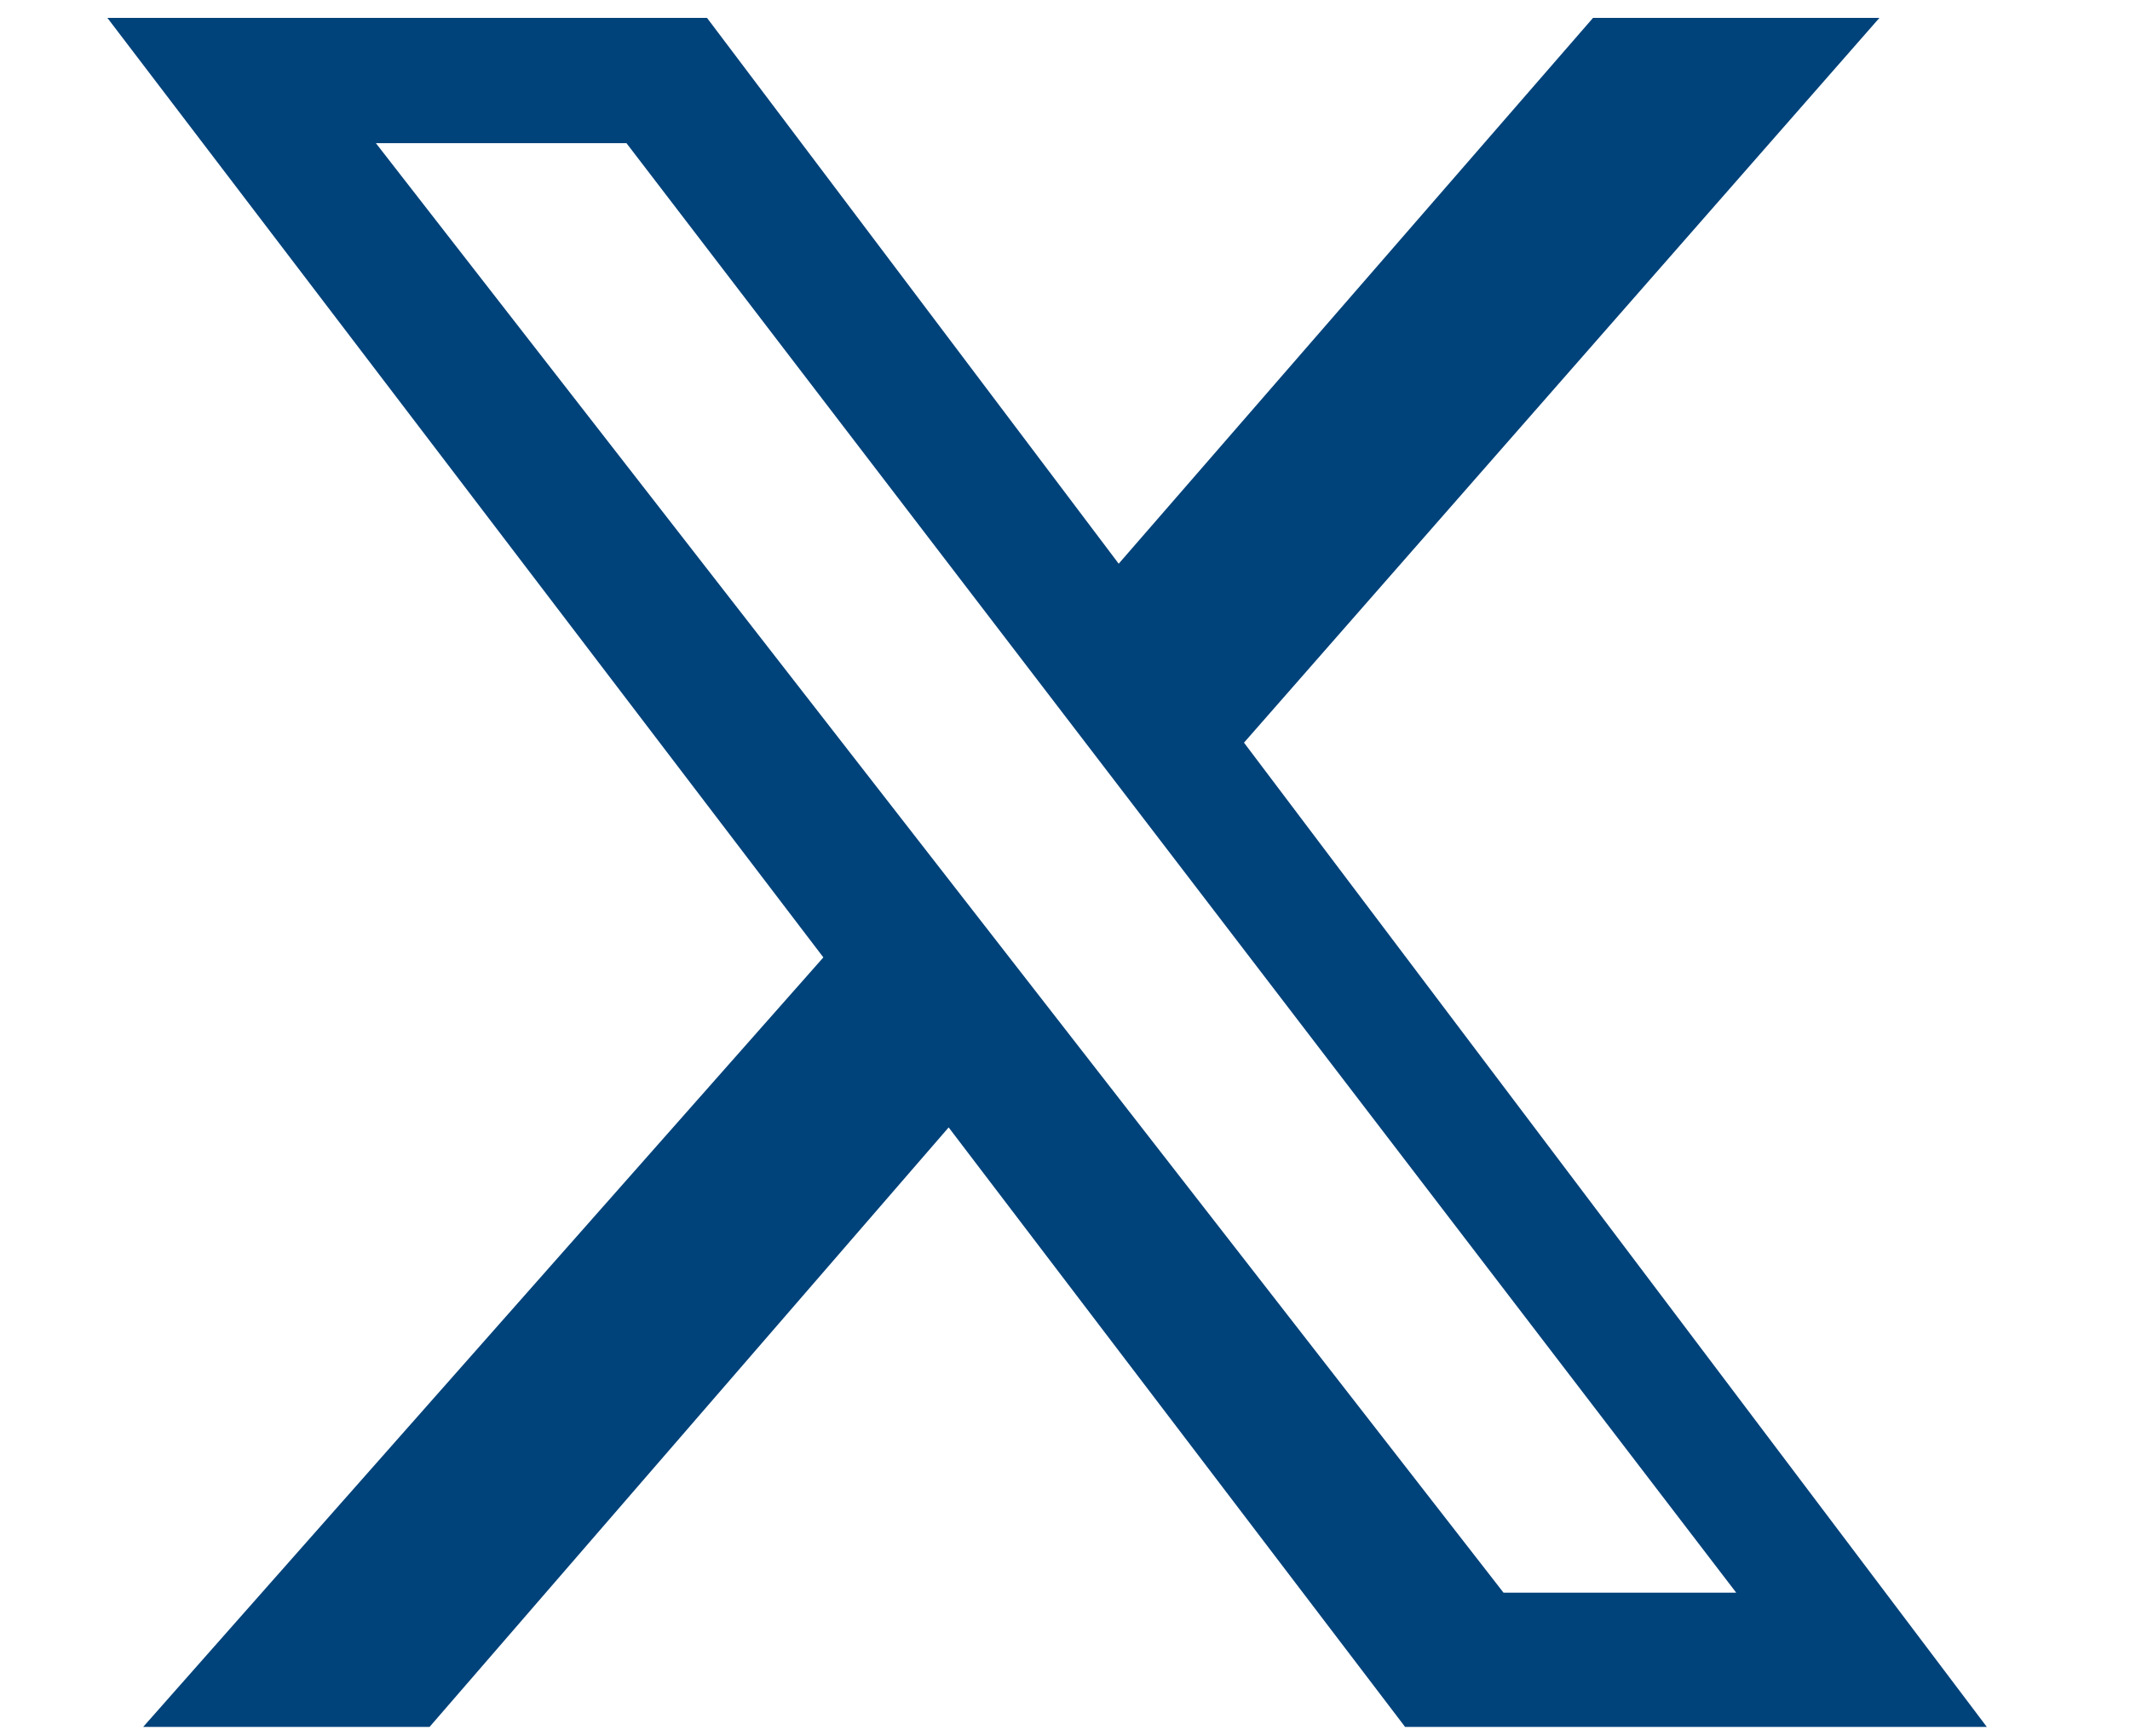 <?xml version="1.0" encoding="UTF-8"?>
<svg id="Layer_1" data-name="Layer 1" xmlns="http://www.w3.org/2000/svg" version="1.1" viewBox="0 0 23.8 19.4">
  <defs>
    <style>
      .cls-1 {
        fill: #00427a;
        stroke-width: 0px;
      }
    </style>
  </defs>
  <path class="cls-1" d="M16.7,17.8h2.7L7,1.6h-2.8l12.6,16.2h0ZM17.8.2h3.2l-7.1,8.1,8.3,11h-6.5l-5.1-6.7-5.8,6.7H1.6l7.6-8.6L1.2.2h6.7l4.6,6.1L17.8.2Z"/>
</svg>
